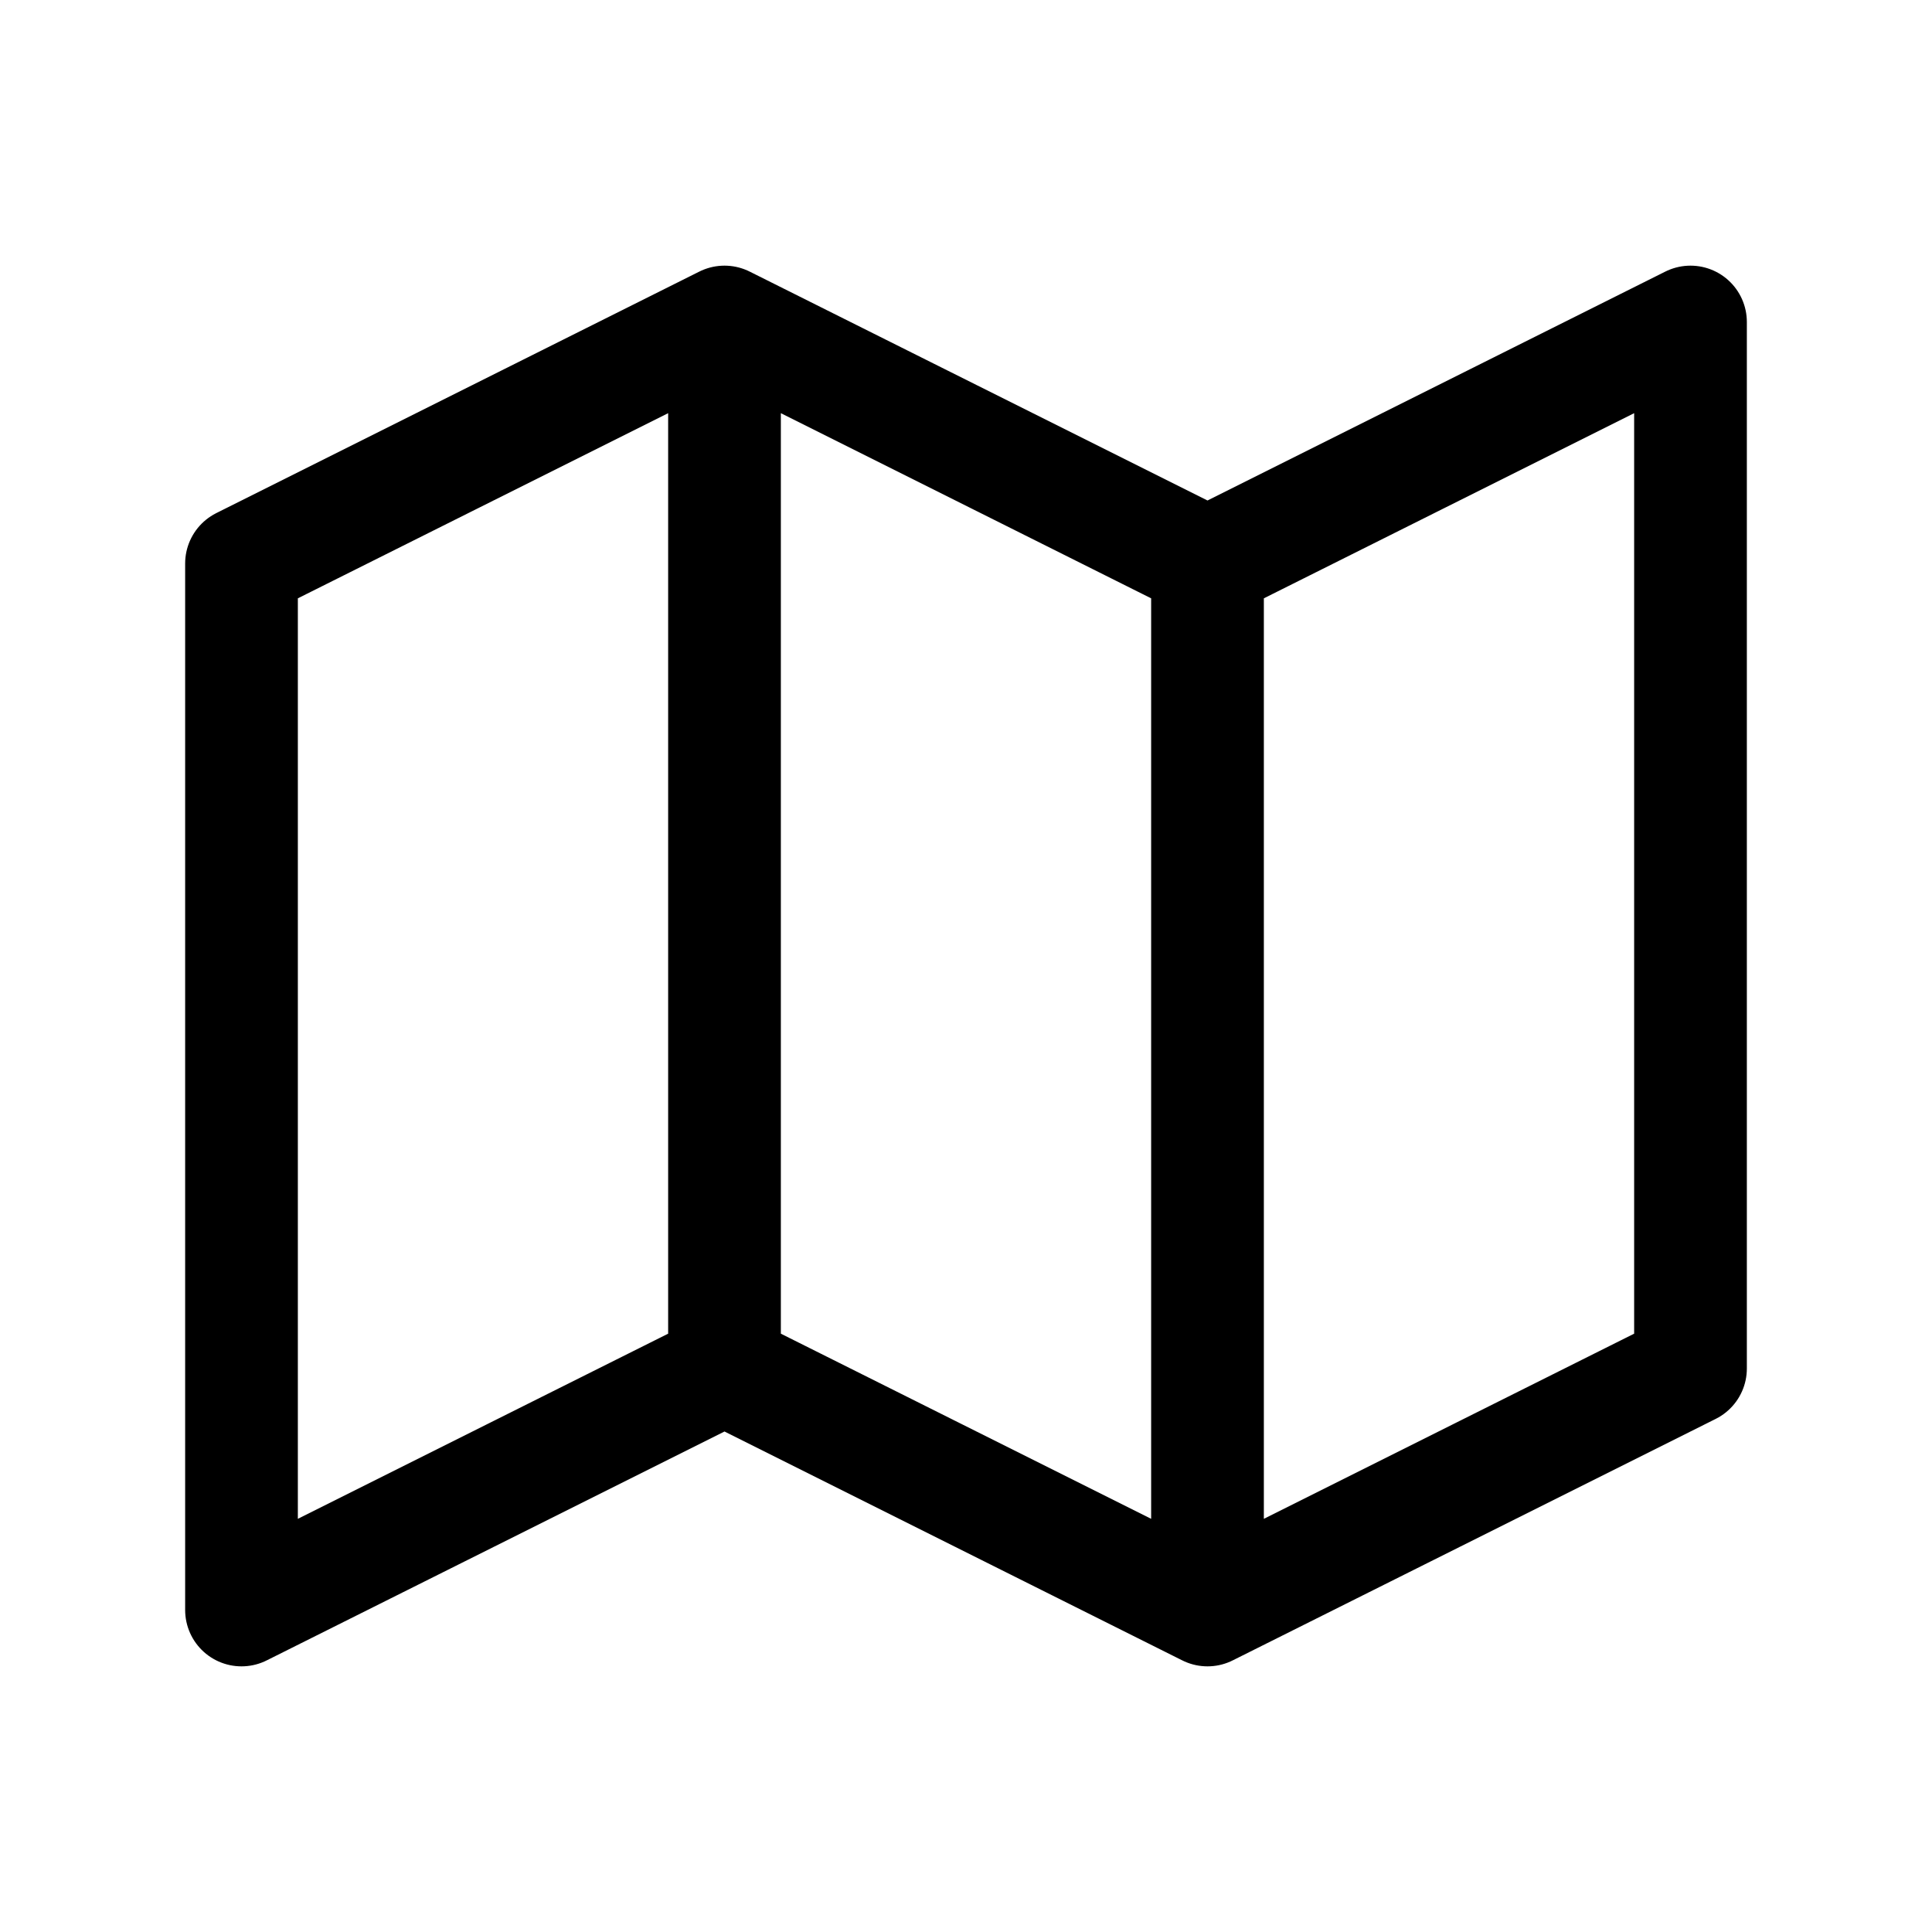 <svg width="24" height="24" viewBox="0 0 24 24" fill="none" xmlns="http://www.w3.org/2000/svg">
<path d="M9 4L3 7V20L9 17M9 4L15 7M9 4V17M15 7L21 4V17L15 20M15 7V20M15 20L9 17" stroke="black" stroke-width="1.4" stroke-linecap="round" stroke-linejoin="round"/>
</svg>

